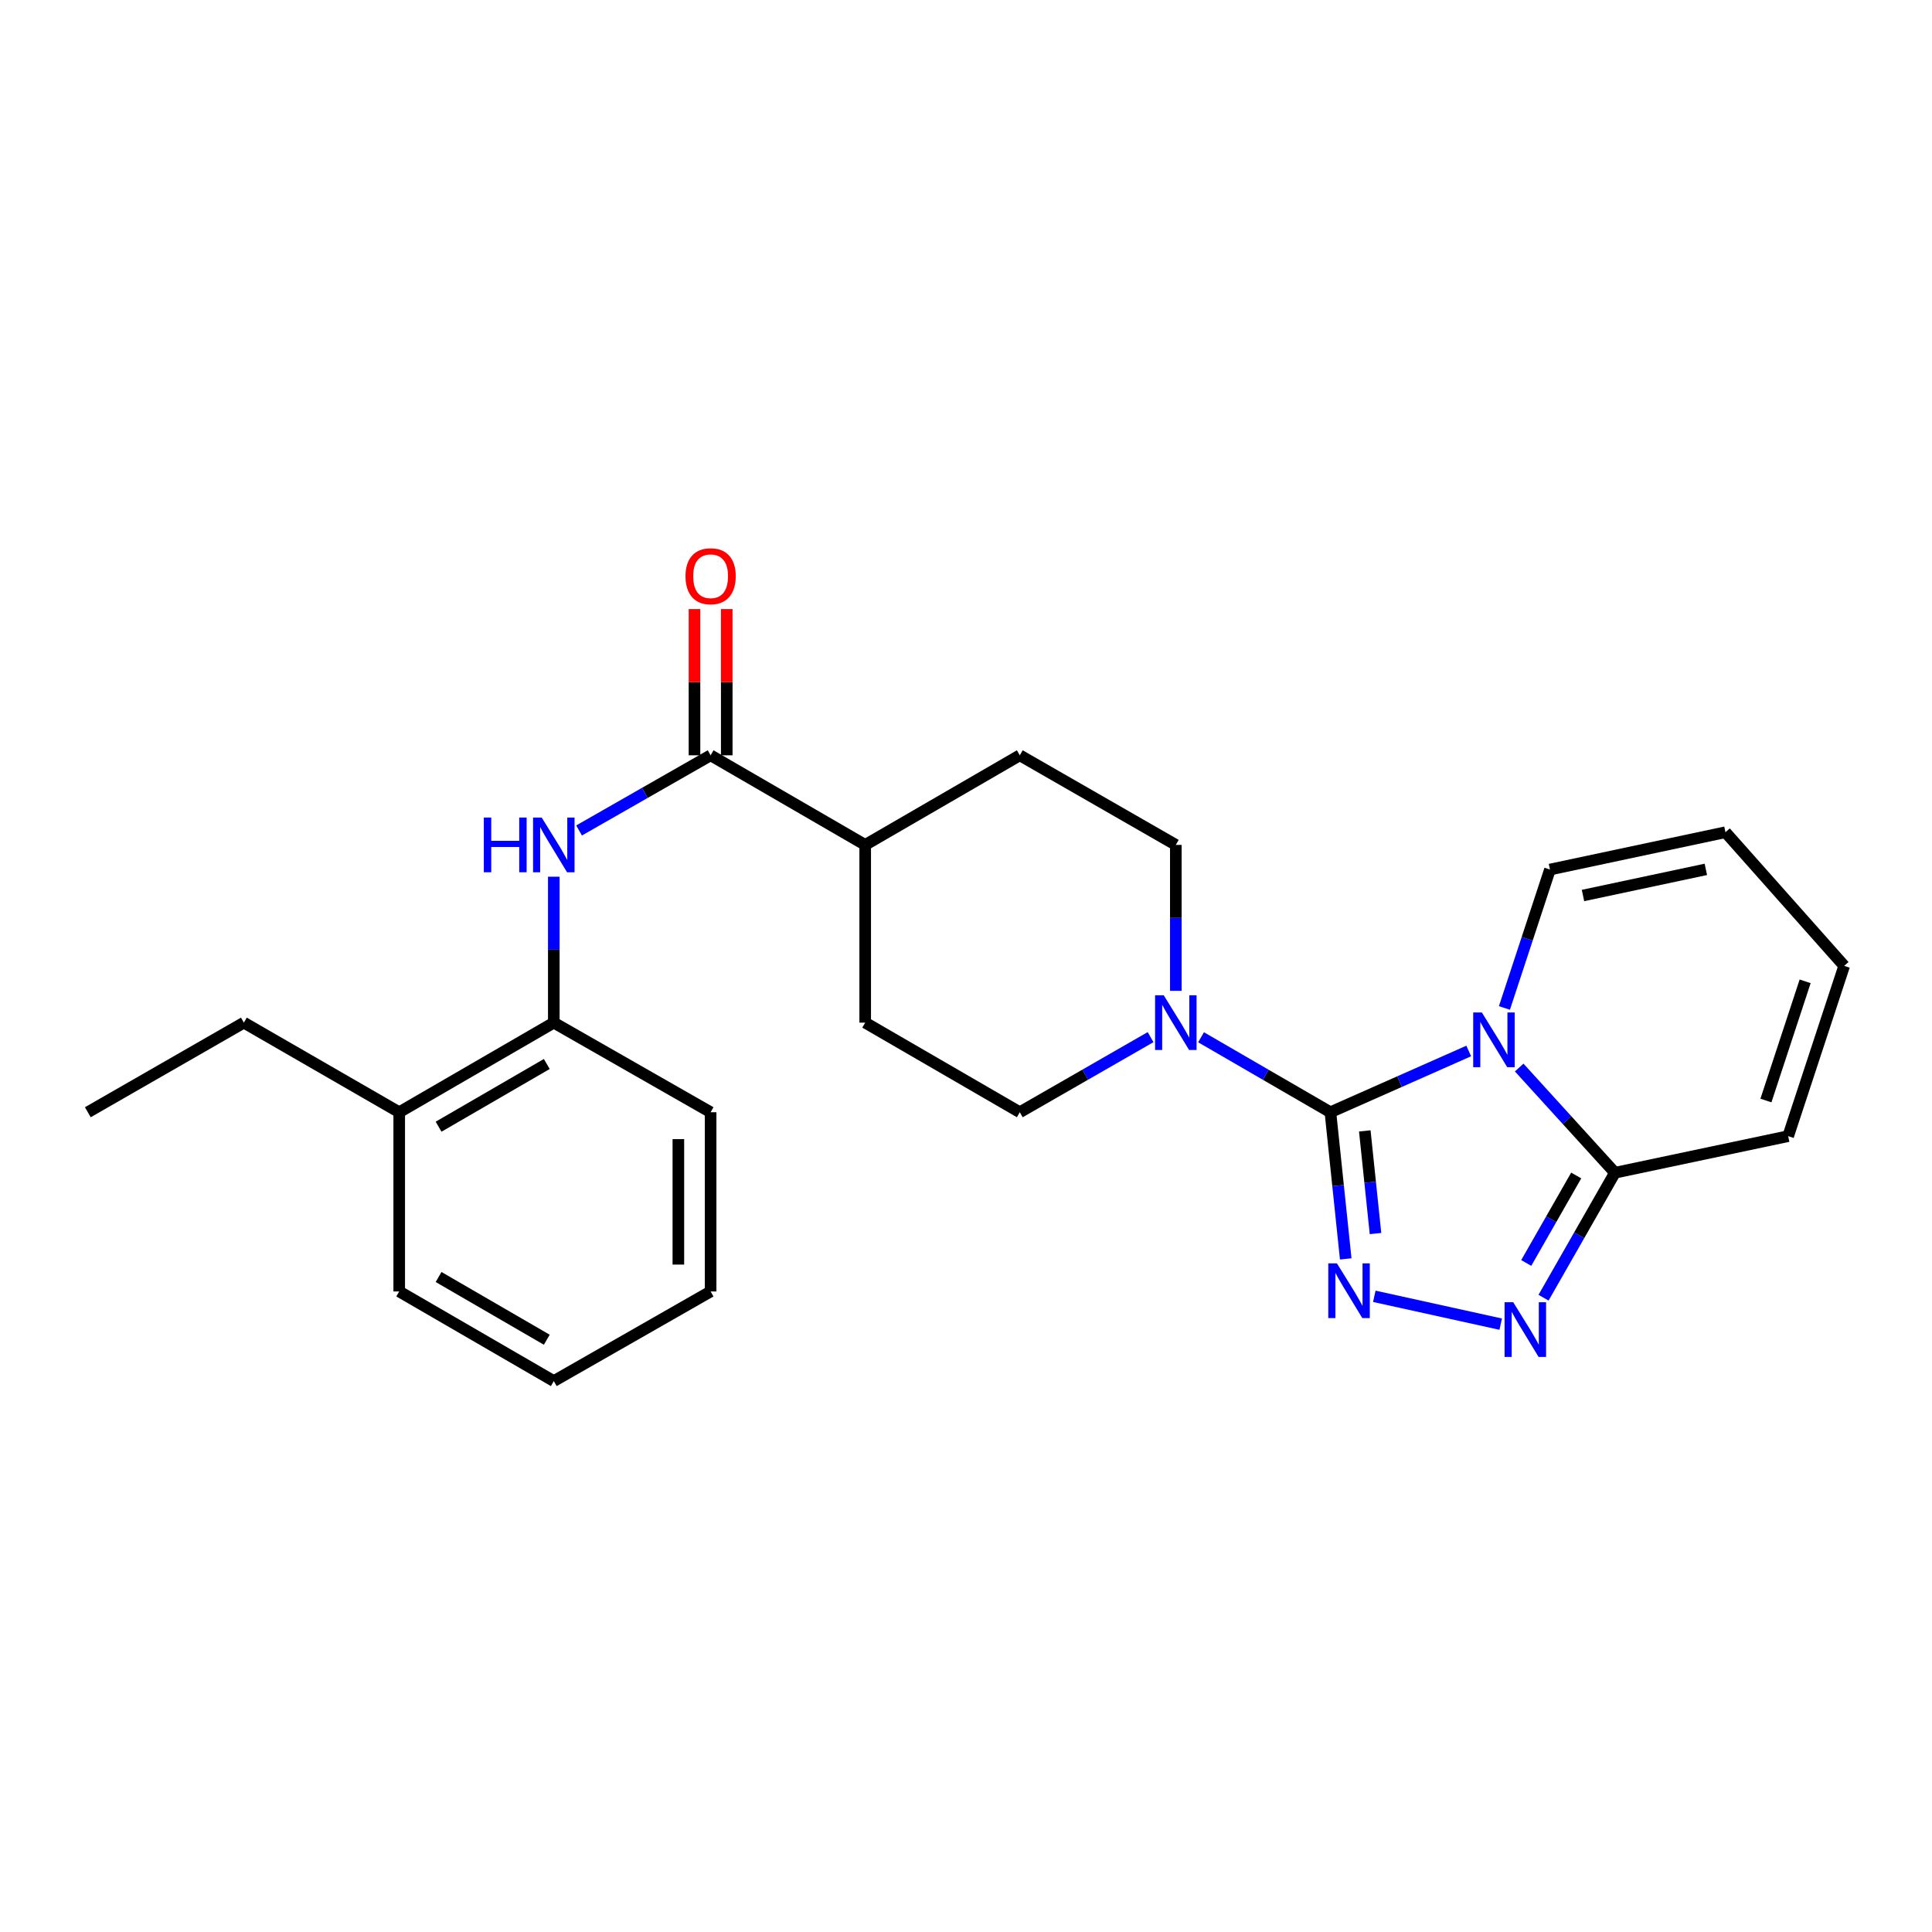 <?xml version='1.0' encoding='iso-8859-1'?>
<svg version='1.1' baseProfile='full'
              xmlns='http://www.w3.org/2000/svg'
                      xmlns:rdkit='http://www.rdkit.org/xml'
                      xmlns:xlink='http://www.w3.org/1999/xlink'
                  xml:space='preserve'
width='1000px' height='1000px' viewBox='0 0 1000 1000'>
<!-- END OF HEADER -->
<rect style='opacity:1.0;fill:#FFFFFF;stroke:none' width='1000' height='1000' x='0' y='0'> </rect>
<path class='bond-0' d='M 688.617,575.695 L 724.414,559.84' style='fill:none;fill-rule:evenodd;stroke:#000000;stroke-width:6px;stroke-linecap:butt;stroke-linejoin:miter;stroke-opacity:1' />
<path class='bond-0' d='M 724.414,559.84 L 760.211,543.985' style='fill:none;fill-rule:evenodd;stroke:#0000FF;stroke-width:6px;stroke-linecap:butt;stroke-linejoin:miter;stroke-opacity:1' />
<path class='bond-1' d='M 688.617,575.695 L 692.58,613.65' style='fill:none;fill-rule:evenodd;stroke:#000000;stroke-width:6px;stroke-linecap:butt;stroke-linejoin:miter;stroke-opacity:1' />
<path class='bond-1' d='M 692.58,613.65 L 696.543,651.606' style='fill:none;fill-rule:evenodd;stroke:#0000FF;stroke-width:6px;stroke-linecap:butt;stroke-linejoin:miter;stroke-opacity:1' />
<path class='bond-1' d='M 706.412,585.348 L 709.186,611.917' style='fill:none;fill-rule:evenodd;stroke:#000000;stroke-width:6px;stroke-linecap:butt;stroke-linejoin:miter;stroke-opacity:1' />
<path class='bond-1' d='M 709.186,611.917 L 711.96,638.485' style='fill:none;fill-rule:evenodd;stroke:#0000FF;stroke-width:6px;stroke-linecap:butt;stroke-linejoin:miter;stroke-opacity:1' />
<path class='bond-4' d='M 688.617,575.695 L 655.138,556.289' style='fill:none;fill-rule:evenodd;stroke:#000000;stroke-width:6px;stroke-linecap:butt;stroke-linejoin:miter;stroke-opacity:1' />
<path class='bond-4' d='M 655.138,556.289 L 621.659,536.883' style='fill:none;fill-rule:evenodd;stroke:#0000FF;stroke-width:6px;stroke-linecap:butt;stroke-linejoin:miter;stroke-opacity:1' />
<path class='bond-3' d='M 786.331,552.56 L 811.108,579.785' style='fill:none;fill-rule:evenodd;stroke:#0000FF;stroke-width:6px;stroke-linecap:butt;stroke-linejoin:miter;stroke-opacity:1' />
<path class='bond-3' d='M 811.108,579.785 L 835.884,607.009' style='fill:none;fill-rule:evenodd;stroke:#000000;stroke-width:6px;stroke-linecap:butt;stroke-linejoin:miter;stroke-opacity:1' />
<path class='bond-7' d='M 778.687,521.724 L 790.474,485.901' style='fill:none;fill-rule:evenodd;stroke:#0000FF;stroke-width:6px;stroke-linecap:butt;stroke-linejoin:miter;stroke-opacity:1' />
<path class='bond-7' d='M 790.474,485.901 L 802.26,450.077' style='fill:none;fill-rule:evenodd;stroke:#000000;stroke-width:6px;stroke-linecap:butt;stroke-linejoin:miter;stroke-opacity:1' />
<path class='bond-2' d='M 711.339,670.969 L 776.766,685.381' style='fill:none;fill-rule:evenodd;stroke:#0000FF;stroke-width:6px;stroke-linecap:butt;stroke-linejoin:miter;stroke-opacity:1' />
<path class='bond-25' d='M 798.932,671.691 L 817.408,639.35' style='fill:none;fill-rule:evenodd;stroke:#0000FF;stroke-width:6px;stroke-linecap:butt;stroke-linejoin:miter;stroke-opacity:1' />
<path class='bond-25' d='M 817.408,639.35 L 835.884,607.009' style='fill:none;fill-rule:evenodd;stroke:#000000;stroke-width:6px;stroke-linecap:butt;stroke-linejoin:miter;stroke-opacity:1' />
<path class='bond-25' d='M 789.978,653.707 L 802.911,631.068' style='fill:none;fill-rule:evenodd;stroke:#0000FF;stroke-width:6px;stroke-linecap:butt;stroke-linejoin:miter;stroke-opacity:1' />
<path class='bond-25' d='M 802.911,631.068 L 815.844,608.429' style='fill:none;fill-rule:evenodd;stroke:#000000;stroke-width:6px;stroke-linecap:butt;stroke-linejoin:miter;stroke-opacity:1' />
<path class='bond-10' d='M 835.884,607.009 L 925.55,588.068' style='fill:none;fill-rule:evenodd;stroke:#000000;stroke-width:6px;stroke-linecap:butt;stroke-linejoin:miter;stroke-opacity:1' />
<path class='bond-11' d='M 608.607,512.858 L 608.607,475.09' style='fill:none;fill-rule:evenodd;stroke:#0000FF;stroke-width:6px;stroke-linecap:butt;stroke-linejoin:miter;stroke-opacity:1' />
<path class='bond-11' d='M 608.607,475.09 L 608.607,437.323' style='fill:none;fill-rule:evenodd;stroke:#000000;stroke-width:6px;stroke-linecap:butt;stroke-linejoin:miter;stroke-opacity:1' />
<path class='bond-12' d='M 595.538,536.822 L 561.692,556.258' style='fill:none;fill-rule:evenodd;stroke:#0000FF;stroke-width:6px;stroke-linecap:butt;stroke-linejoin:miter;stroke-opacity:1' />
<path class='bond-12' d='M 561.692,556.258 L 527.845,575.695' style='fill:none;fill-rule:evenodd;stroke:#000000;stroke-width:6px;stroke-linecap:butt;stroke-linejoin:miter;stroke-opacity:1' />
<path class='bond-5' d='M 367.815,390.946 L 447.825,437.323' style='fill:none;fill-rule:evenodd;stroke:#000000;stroke-width:6px;stroke-linecap:butt;stroke-linejoin:miter;stroke-opacity:1' />
<path class='bond-6' d='M 367.815,390.946 L 333.769,410.399' style='fill:none;fill-rule:evenodd;stroke:#000000;stroke-width:6px;stroke-linecap:butt;stroke-linejoin:miter;stroke-opacity:1' />
<path class='bond-6' d='M 333.769,410.399 L 299.722,429.851' style='fill:none;fill-rule:evenodd;stroke:#0000FF;stroke-width:6px;stroke-linecap:butt;stroke-linejoin:miter;stroke-opacity:1' />
<path class='bond-13' d='M 376.163,390.946 L 376.163,353.099' style='fill:none;fill-rule:evenodd;stroke:#000000;stroke-width:6px;stroke-linecap:butt;stroke-linejoin:miter;stroke-opacity:1' />
<path class='bond-13' d='M 376.163,353.099 L 376.163,315.252' style='fill:none;fill-rule:evenodd;stroke:#FF0000;stroke-width:6px;stroke-linecap:butt;stroke-linejoin:miter;stroke-opacity:1' />
<path class='bond-13' d='M 359.467,390.946 L 359.467,353.099' style='fill:none;fill-rule:evenodd;stroke:#000000;stroke-width:6px;stroke-linecap:butt;stroke-linejoin:miter;stroke-opacity:1' />
<path class='bond-13' d='M 359.467,353.099 L 359.467,315.252' style='fill:none;fill-rule:evenodd;stroke:#FF0000;stroke-width:6px;stroke-linecap:butt;stroke-linejoin:miter;stroke-opacity:1' />
<path class='bond-8' d='M 286.645,453.783 L 286.645,491.55' style='fill:none;fill-rule:evenodd;stroke:#0000FF;stroke-width:6px;stroke-linecap:butt;stroke-linejoin:miter;stroke-opacity:1' />
<path class='bond-8' d='M 286.645,491.55 L 286.645,529.318' style='fill:none;fill-rule:evenodd;stroke:#000000;stroke-width:6px;stroke-linecap:butt;stroke-linejoin:miter;stroke-opacity:1' />
<path class='bond-14' d='M 802.26,450.077 L 893.095,430.756' style='fill:none;fill-rule:evenodd;stroke:#000000;stroke-width:6px;stroke-linecap:butt;stroke-linejoin:miter;stroke-opacity:1' />
<path class='bond-14' d='M 819.359,463.509 L 882.944,449.985' style='fill:none;fill-rule:evenodd;stroke:#000000;stroke-width:6px;stroke-linecap:butt;stroke-linejoin:miter;stroke-opacity:1' />
<path class='bond-16' d='M 286.645,529.318 L 206.635,575.695' style='fill:none;fill-rule:evenodd;stroke:#000000;stroke-width:6px;stroke-linecap:butt;stroke-linejoin:miter;stroke-opacity:1' />
<path class='bond-16' d='M 283.016,550.719 L 227.009,583.183' style='fill:none;fill-rule:evenodd;stroke:#000000;stroke-width:6px;stroke-linecap:butt;stroke-linejoin:miter;stroke-opacity:1' />
<path class='bond-19' d='M 286.645,529.318 L 367.815,575.695' style='fill:none;fill-rule:evenodd;stroke:#000000;stroke-width:6px;stroke-linecap:butt;stroke-linejoin:miter;stroke-opacity:1' />
<path class='bond-9' d='M 447.825,437.323 L 447.825,529.318' style='fill:none;fill-rule:evenodd;stroke:#000000;stroke-width:6px;stroke-linecap:butt;stroke-linejoin:miter;stroke-opacity:1' />
<path class='bond-26' d='M 447.825,437.323 L 527.845,390.946' style='fill:none;fill-rule:evenodd;stroke:#000000;stroke-width:6px;stroke-linecap:butt;stroke-linejoin:miter;stroke-opacity:1' />
<path class='bond-27' d='M 925.55,588.068 L 954.545,499.933' style='fill:none;fill-rule:evenodd;stroke:#000000;stroke-width:6px;stroke-linecap:butt;stroke-linejoin:miter;stroke-opacity:1' />
<path class='bond-27' d='M 914.04,569.631 L 934.336,507.936' style='fill:none;fill-rule:evenodd;stroke:#000000;stroke-width:6px;stroke-linecap:butt;stroke-linejoin:miter;stroke-opacity:1' />
<path class='bond-18' d='M 608.607,437.323 L 527.845,390.946' style='fill:none;fill-rule:evenodd;stroke:#000000;stroke-width:6px;stroke-linecap:butt;stroke-linejoin:miter;stroke-opacity:1' />
<path class='bond-17' d='M 527.845,575.695 L 447.825,529.318' style='fill:none;fill-rule:evenodd;stroke:#000000;stroke-width:6px;stroke-linecap:butt;stroke-linejoin:miter;stroke-opacity:1' />
<path class='bond-15' d='M 893.095,430.756 L 954.545,499.933' style='fill:none;fill-rule:evenodd;stroke:#000000;stroke-width:6px;stroke-linecap:butt;stroke-linejoin:miter;stroke-opacity:1' />
<path class='bond-20' d='M 206.635,575.695 L 126.226,529.318' style='fill:none;fill-rule:evenodd;stroke:#000000;stroke-width:6px;stroke-linecap:butt;stroke-linejoin:miter;stroke-opacity:1' />
<path class='bond-21' d='M 206.635,575.695 L 206.635,668.459' style='fill:none;fill-rule:evenodd;stroke:#000000;stroke-width:6px;stroke-linecap:butt;stroke-linejoin:miter;stroke-opacity:1' />
<path class='bond-23' d='M 367.815,575.695 L 367.815,668.459' style='fill:none;fill-rule:evenodd;stroke:#000000;stroke-width:6px;stroke-linecap:butt;stroke-linejoin:miter;stroke-opacity:1' />
<path class='bond-23' d='M 351.119,589.61 L 351.119,654.545' style='fill:none;fill-rule:evenodd;stroke:#000000;stroke-width:6px;stroke-linecap:butt;stroke-linejoin:miter;stroke-opacity:1' />
<path class='bond-22' d='M 126.226,529.318 L 45.455,575.695' style='fill:none;fill-rule:evenodd;stroke:#000000;stroke-width:6px;stroke-linecap:butt;stroke-linejoin:miter;stroke-opacity:1' />
<path class='bond-28' d='M 206.635,668.459 L 286.645,714.846' style='fill:none;fill-rule:evenodd;stroke:#000000;stroke-width:6px;stroke-linecap:butt;stroke-linejoin:miter;stroke-opacity:1' />
<path class='bond-28' d='M 227.01,660.973 L 283.018,693.444' style='fill:none;fill-rule:evenodd;stroke:#000000;stroke-width:6px;stroke-linecap:butt;stroke-linejoin:miter;stroke-opacity:1' />
<path class='bond-24' d='M 367.815,668.459 L 286.645,714.846' style='fill:none;fill-rule:evenodd;stroke:#000000;stroke-width:6px;stroke-linecap:butt;stroke-linejoin:miter;stroke-opacity:1' />
<path  class='atom-1' d='M 767.005 524.043
L 776.285 539.043
Q 777.205 540.523, 778.685 543.203
Q 780.165 545.883, 780.245 546.043
L 780.245 524.043
L 784.005 524.043
L 784.005 552.363
L 780.125 552.363
L 770.165 535.963
Q 769.005 534.043, 767.765 531.843
Q 766.565 529.643, 766.205 528.963
L 766.205 552.363
L 762.525 552.363
L 762.525 524.043
L 767.005 524.043
' fill='#0000FF'/>
<path  class='atom-2' d='M 692.004 653.928
L 701.284 668.928
Q 702.204 670.408, 703.684 673.088
Q 705.164 675.768, 705.244 675.928
L 705.244 653.928
L 709.004 653.928
L 709.004 682.248
L 705.124 682.248
L 695.164 665.848
Q 694.004 663.928, 692.764 661.728
Q 691.564 659.528, 691.204 658.848
L 691.204 682.248
L 687.524 682.248
L 687.524 653.928
L 692.004 653.928
' fill='#0000FF'/>
<path  class='atom-3' d='M 783.247 674.028
L 792.527 689.028
Q 793.447 690.508, 794.927 693.188
Q 796.407 695.868, 796.487 696.028
L 796.487 674.028
L 800.247 674.028
L 800.247 702.348
L 796.367 702.348
L 786.407 685.948
Q 785.247 684.028, 784.007 681.828
Q 782.807 679.628, 782.447 678.948
L 782.447 702.348
L 778.767 702.348
L 778.767 674.028
L 783.247 674.028
' fill='#0000FF'/>
<path  class='atom-5' d='M 602.347 515.158
L 611.627 530.158
Q 612.547 531.638, 614.027 534.318
Q 615.507 536.998, 615.587 537.158
L 615.587 515.158
L 619.347 515.158
L 619.347 543.478
L 615.467 543.478
L 605.507 527.078
Q 604.347 525.158, 603.107 522.958
Q 601.907 520.758, 601.547 520.078
L 601.547 543.478
L 597.867 543.478
L 597.867 515.158
L 602.347 515.158
' fill='#0000FF'/>
<path  class='atom-7' d='M 250.425 423.163
L 254.265 423.163
L 254.265 435.203
L 268.745 435.203
L 268.745 423.163
L 272.585 423.163
L 272.585 451.483
L 268.745 451.483
L 268.745 438.403
L 254.265 438.403
L 254.265 451.483
L 250.425 451.483
L 250.425 423.163
' fill='#0000FF'/>
<path  class='atom-7' d='M 280.385 423.163
L 289.665 438.163
Q 290.585 439.643, 292.065 442.323
Q 293.545 445.003, 293.625 445.163
L 293.625 423.163
L 297.385 423.163
L 297.385 451.483
L 293.505 451.483
L 283.545 435.083
Q 282.385 433.163, 281.145 430.963
Q 279.945 428.763, 279.585 428.083
L 279.585 451.483
L 275.905 451.483
L 275.905 423.163
L 280.385 423.163
' fill='#0000FF'/>
<path  class='atom-14' d='M 354.815 298.252
Q 354.815 291.452, 358.175 287.652
Q 361.535 283.852, 367.815 283.852
Q 374.095 283.852, 377.455 287.652
Q 380.815 291.452, 380.815 298.252
Q 380.815 305.132, 377.415 309.052
Q 374.015 312.932, 367.815 312.932
Q 361.575 312.932, 358.175 309.052
Q 354.815 305.172, 354.815 298.252
M 367.815 309.732
Q 372.135 309.732, 374.455 306.852
Q 376.815 303.932, 376.815 298.252
Q 376.815 292.692, 374.455 289.892
Q 372.135 287.052, 367.815 287.052
Q 363.495 287.052, 361.135 289.852
Q 358.815 292.652, 358.815 298.252
Q 358.815 303.972, 361.135 306.852
Q 363.495 309.732, 367.815 309.732
' fill='#FF0000'/>
</svg>
